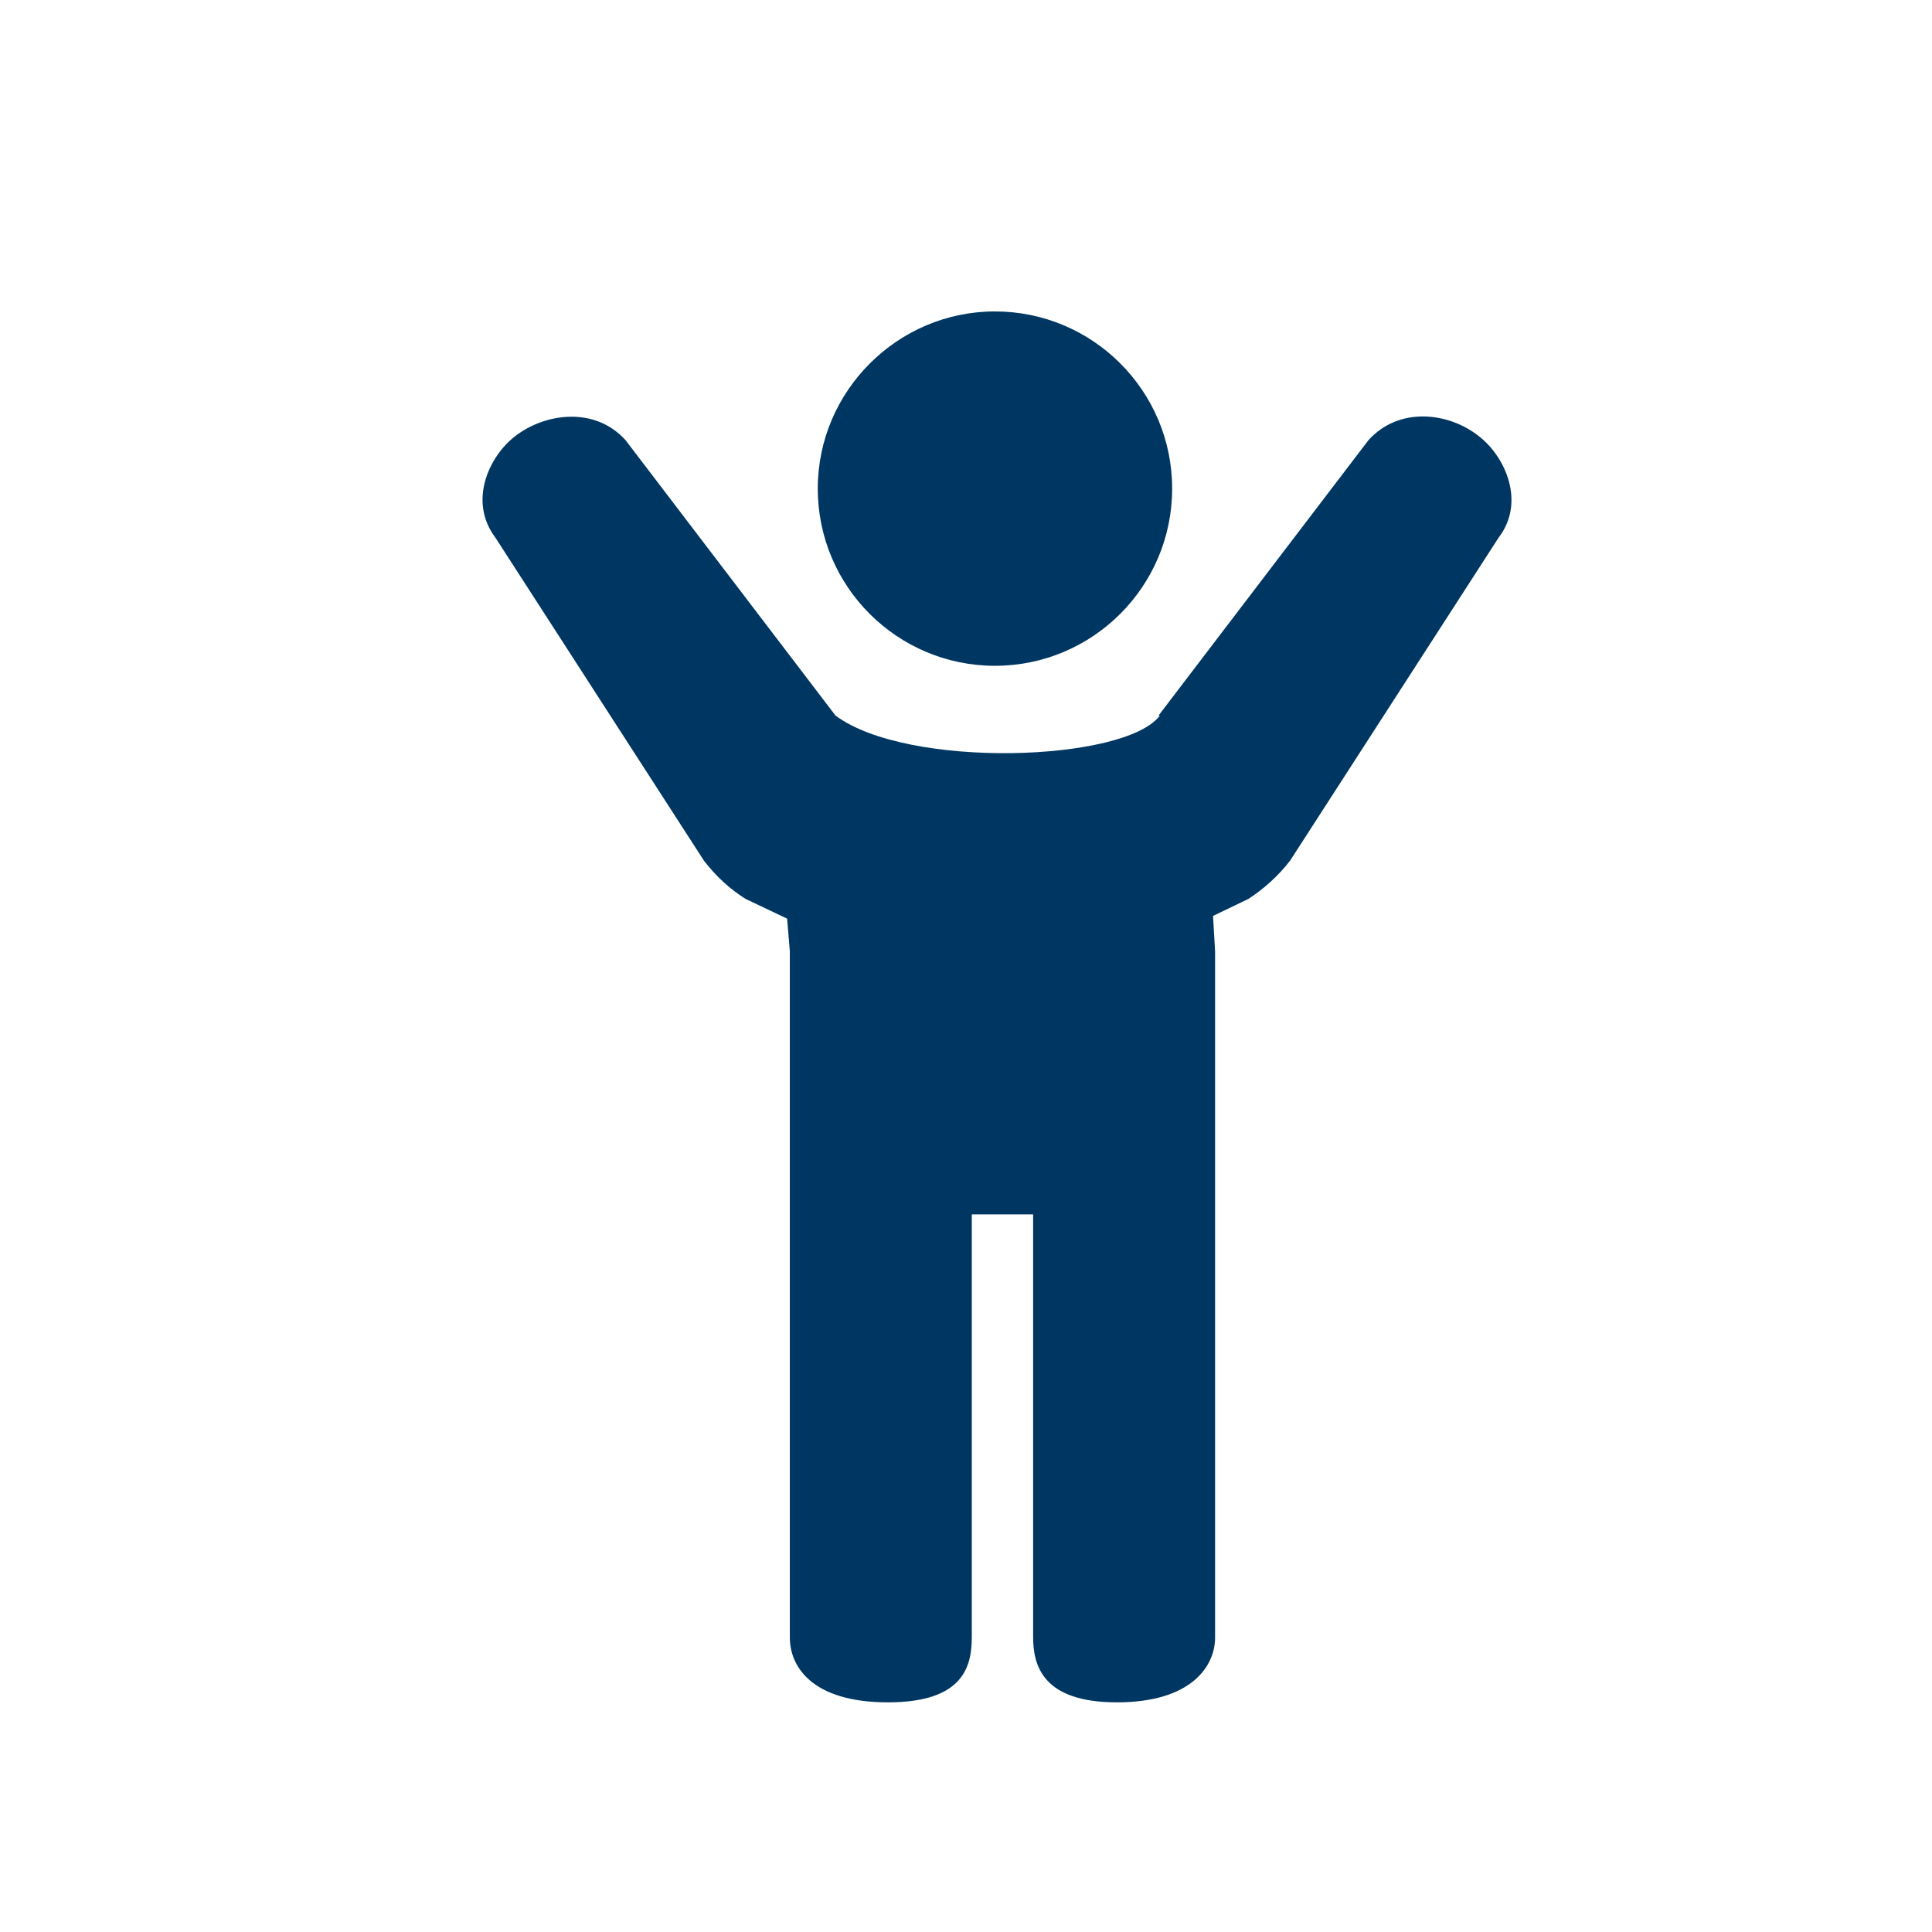 <?xml version="1.0" encoding="UTF-8"?>
<svg id="Lag_1" xmlns="http://www.w3.org/2000/svg" version="1.1" viewBox="0 0 283.5 283.5">
  <!-- Generator: Adobe Illustrator 29.3.1, SVG Export Plug-In . SVG Version: 2.1.0 Build 151)  -->
  <defs>
    <style>
      .st0 {
        fill: #003762;
      }
    </style>
  </defs>
  <path class="st0" d="M120,71.7c0,14.4,11.7,26,26,26s26-11.6,26-26-11.7-26-26-26-26,11.7-26,26"/>
  <path class="st0" d="M170,105l30.8-40.4c4.5-5,11.8-4.1,16.2-.6,3.9,3,6.9,9.7,2.9,14.9l-30.6,47.4c-1.7,2.2-3.8,4.1-6.1,5.6l-5.2,2.5.3,5.2v96.2c0,0,0,1.9,0,4.5,0,4.2-3.5,9.5-14.4,9.5s-12.3-5.4-12.3-9.6v-62h-9v62c0,4.2-1.1,9.6-12.3,9.6s-14.4-5.3-14.4-9.5,0-4.5,0-4.5v-96.2c0,0-.4-4.8-.4-4.8l-6.1-2.9c-2.4-1.5-4.4-3.4-6.1-5.6l-30.6-47.4c-4-5.3-1-11.9,2.9-14.9,4.4-3.4,11.7-4.4,16.2.6l30.8,40.4c10.6,7.9,42.5,6.8,47.6,0Z"/>
</svg>
